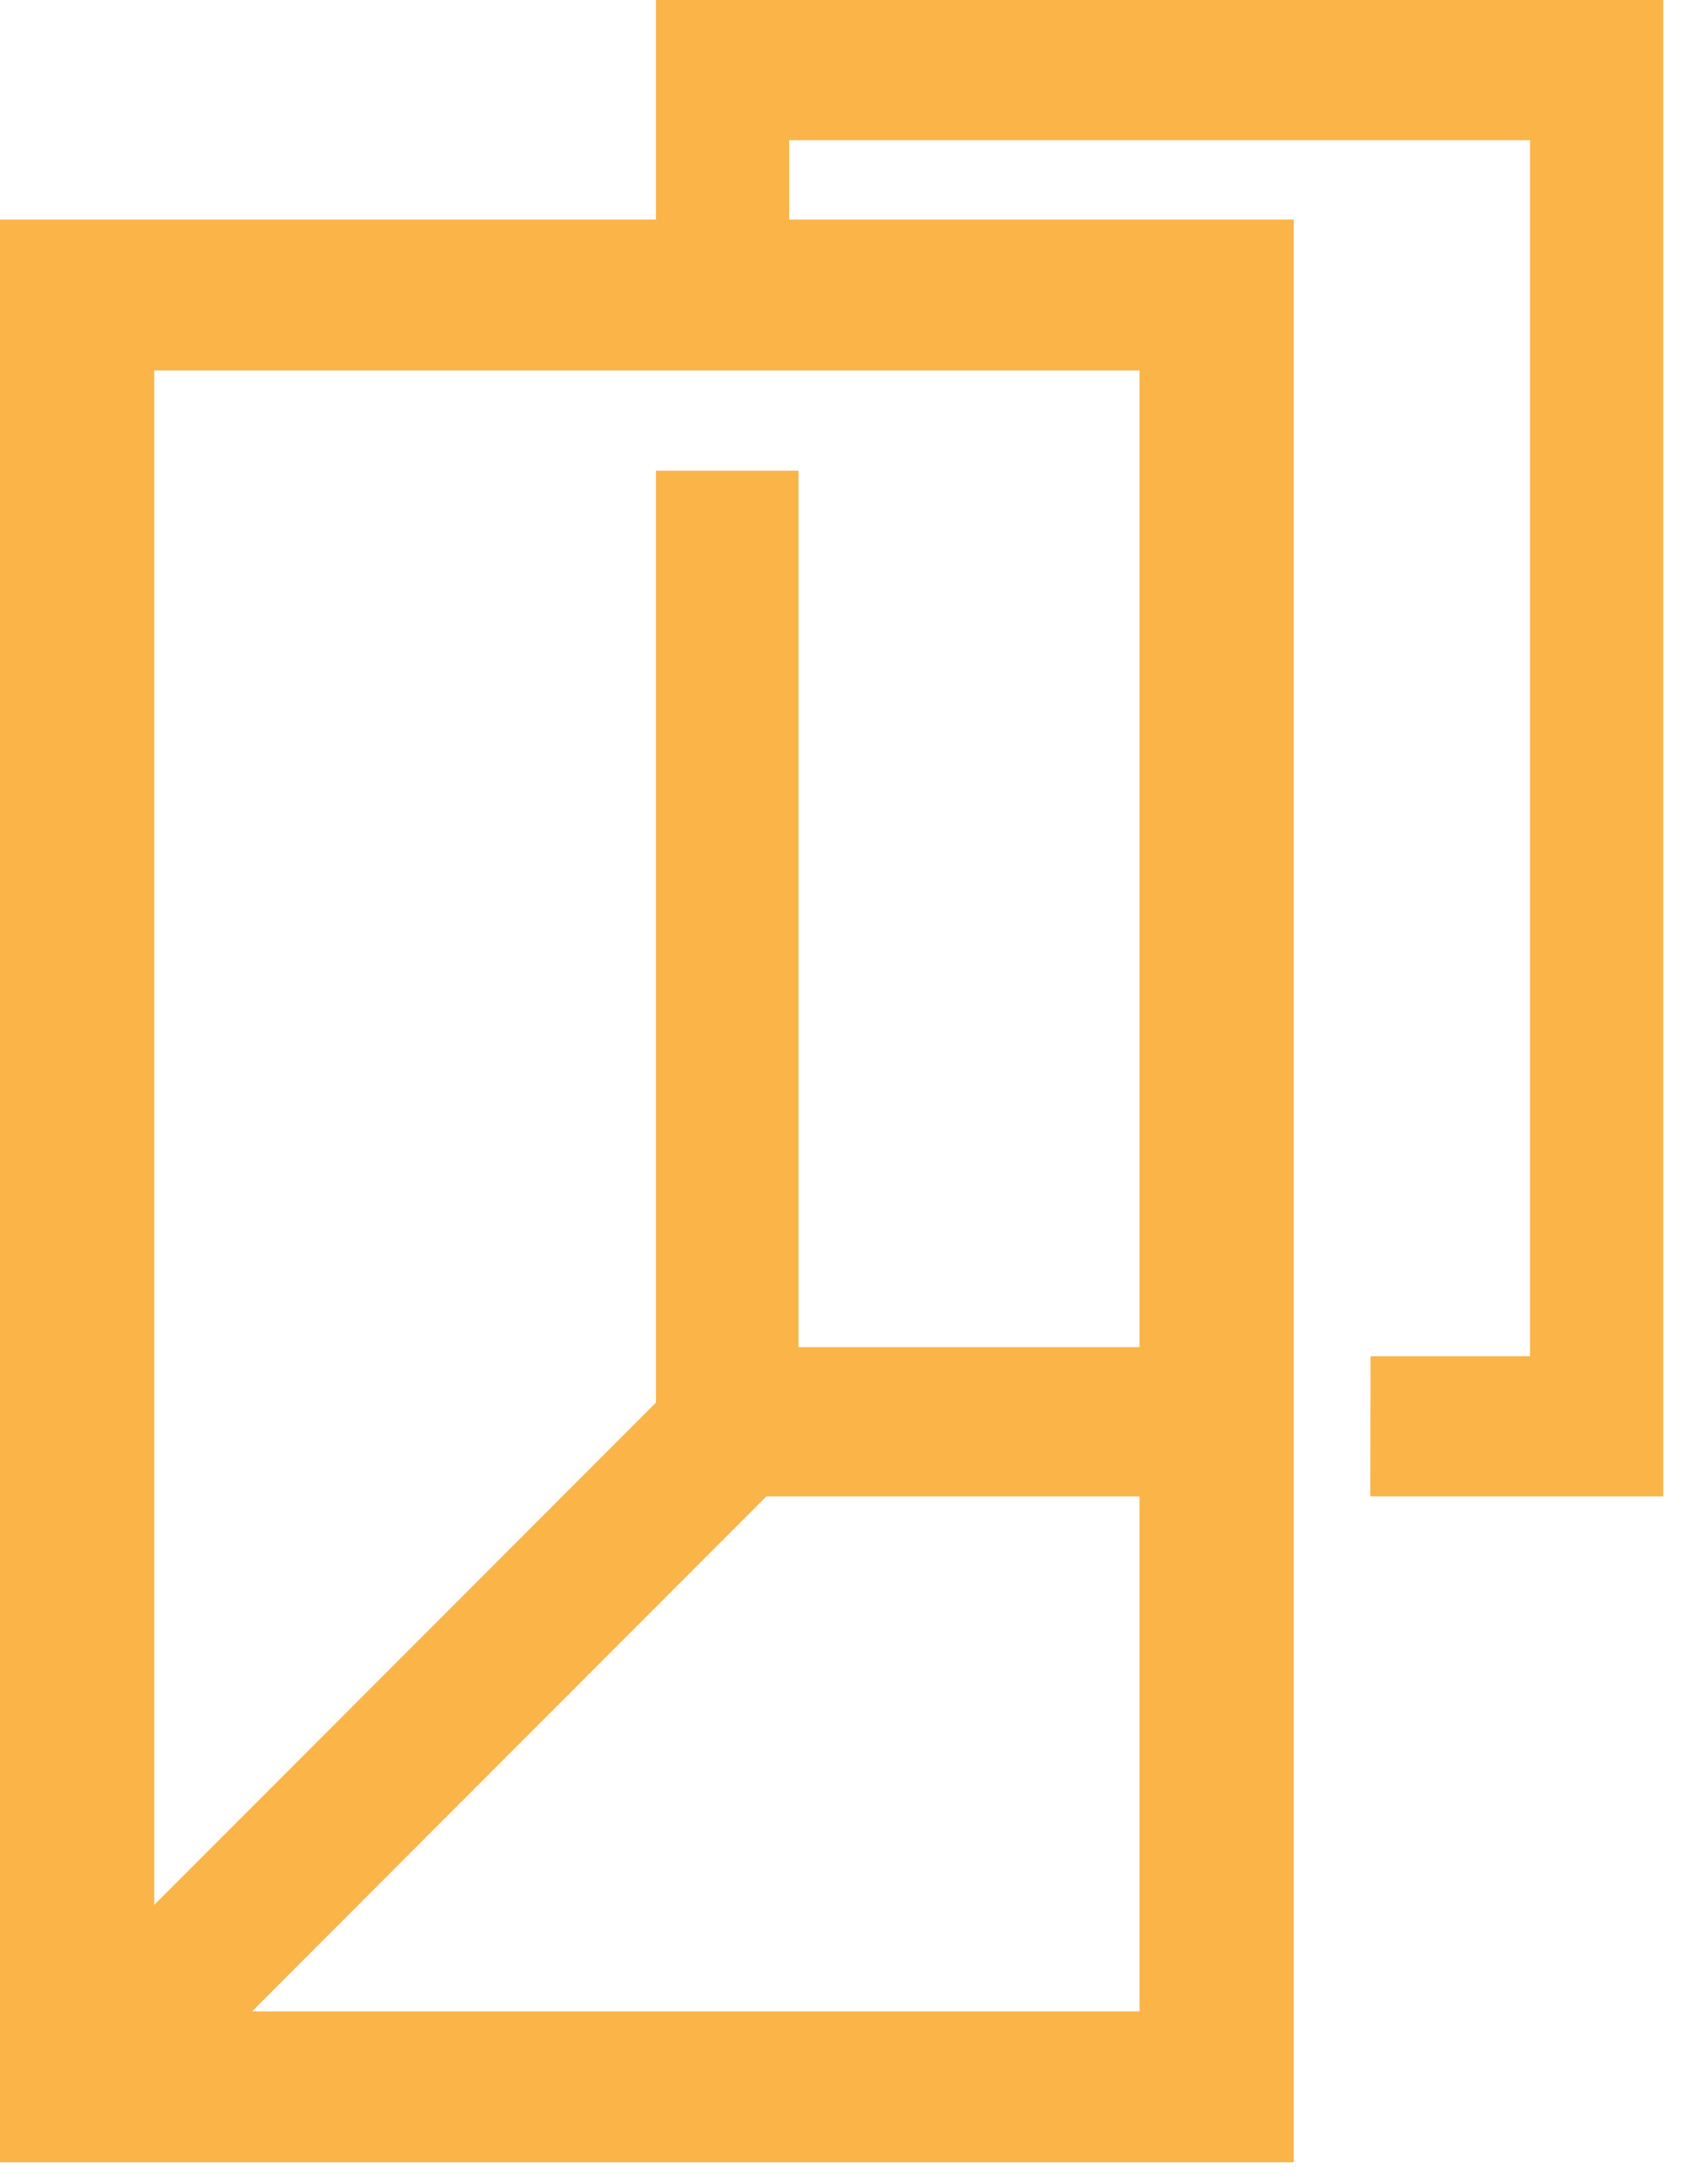 <svg width="41" height="53" viewBox="0 0 41 53" fill="none" xmlns="http://www.w3.org/2000/svg">
<path d="M15.923 5.329V0H40.374V36.316H33.263L33.269 32.915H37.141V3.402H19.157V5.329H31.405V52.478H0V5.329H15.923V5.329ZM6.119 48.815H27.661V36.316H18.605L6.119 48.815V48.815ZM15.923 34.035V11.424H19.383V32.694H27.661V8.992H3.744V46.231L15.923 34.041V34.035Z" fill="#FAB448"/>
</svg>
